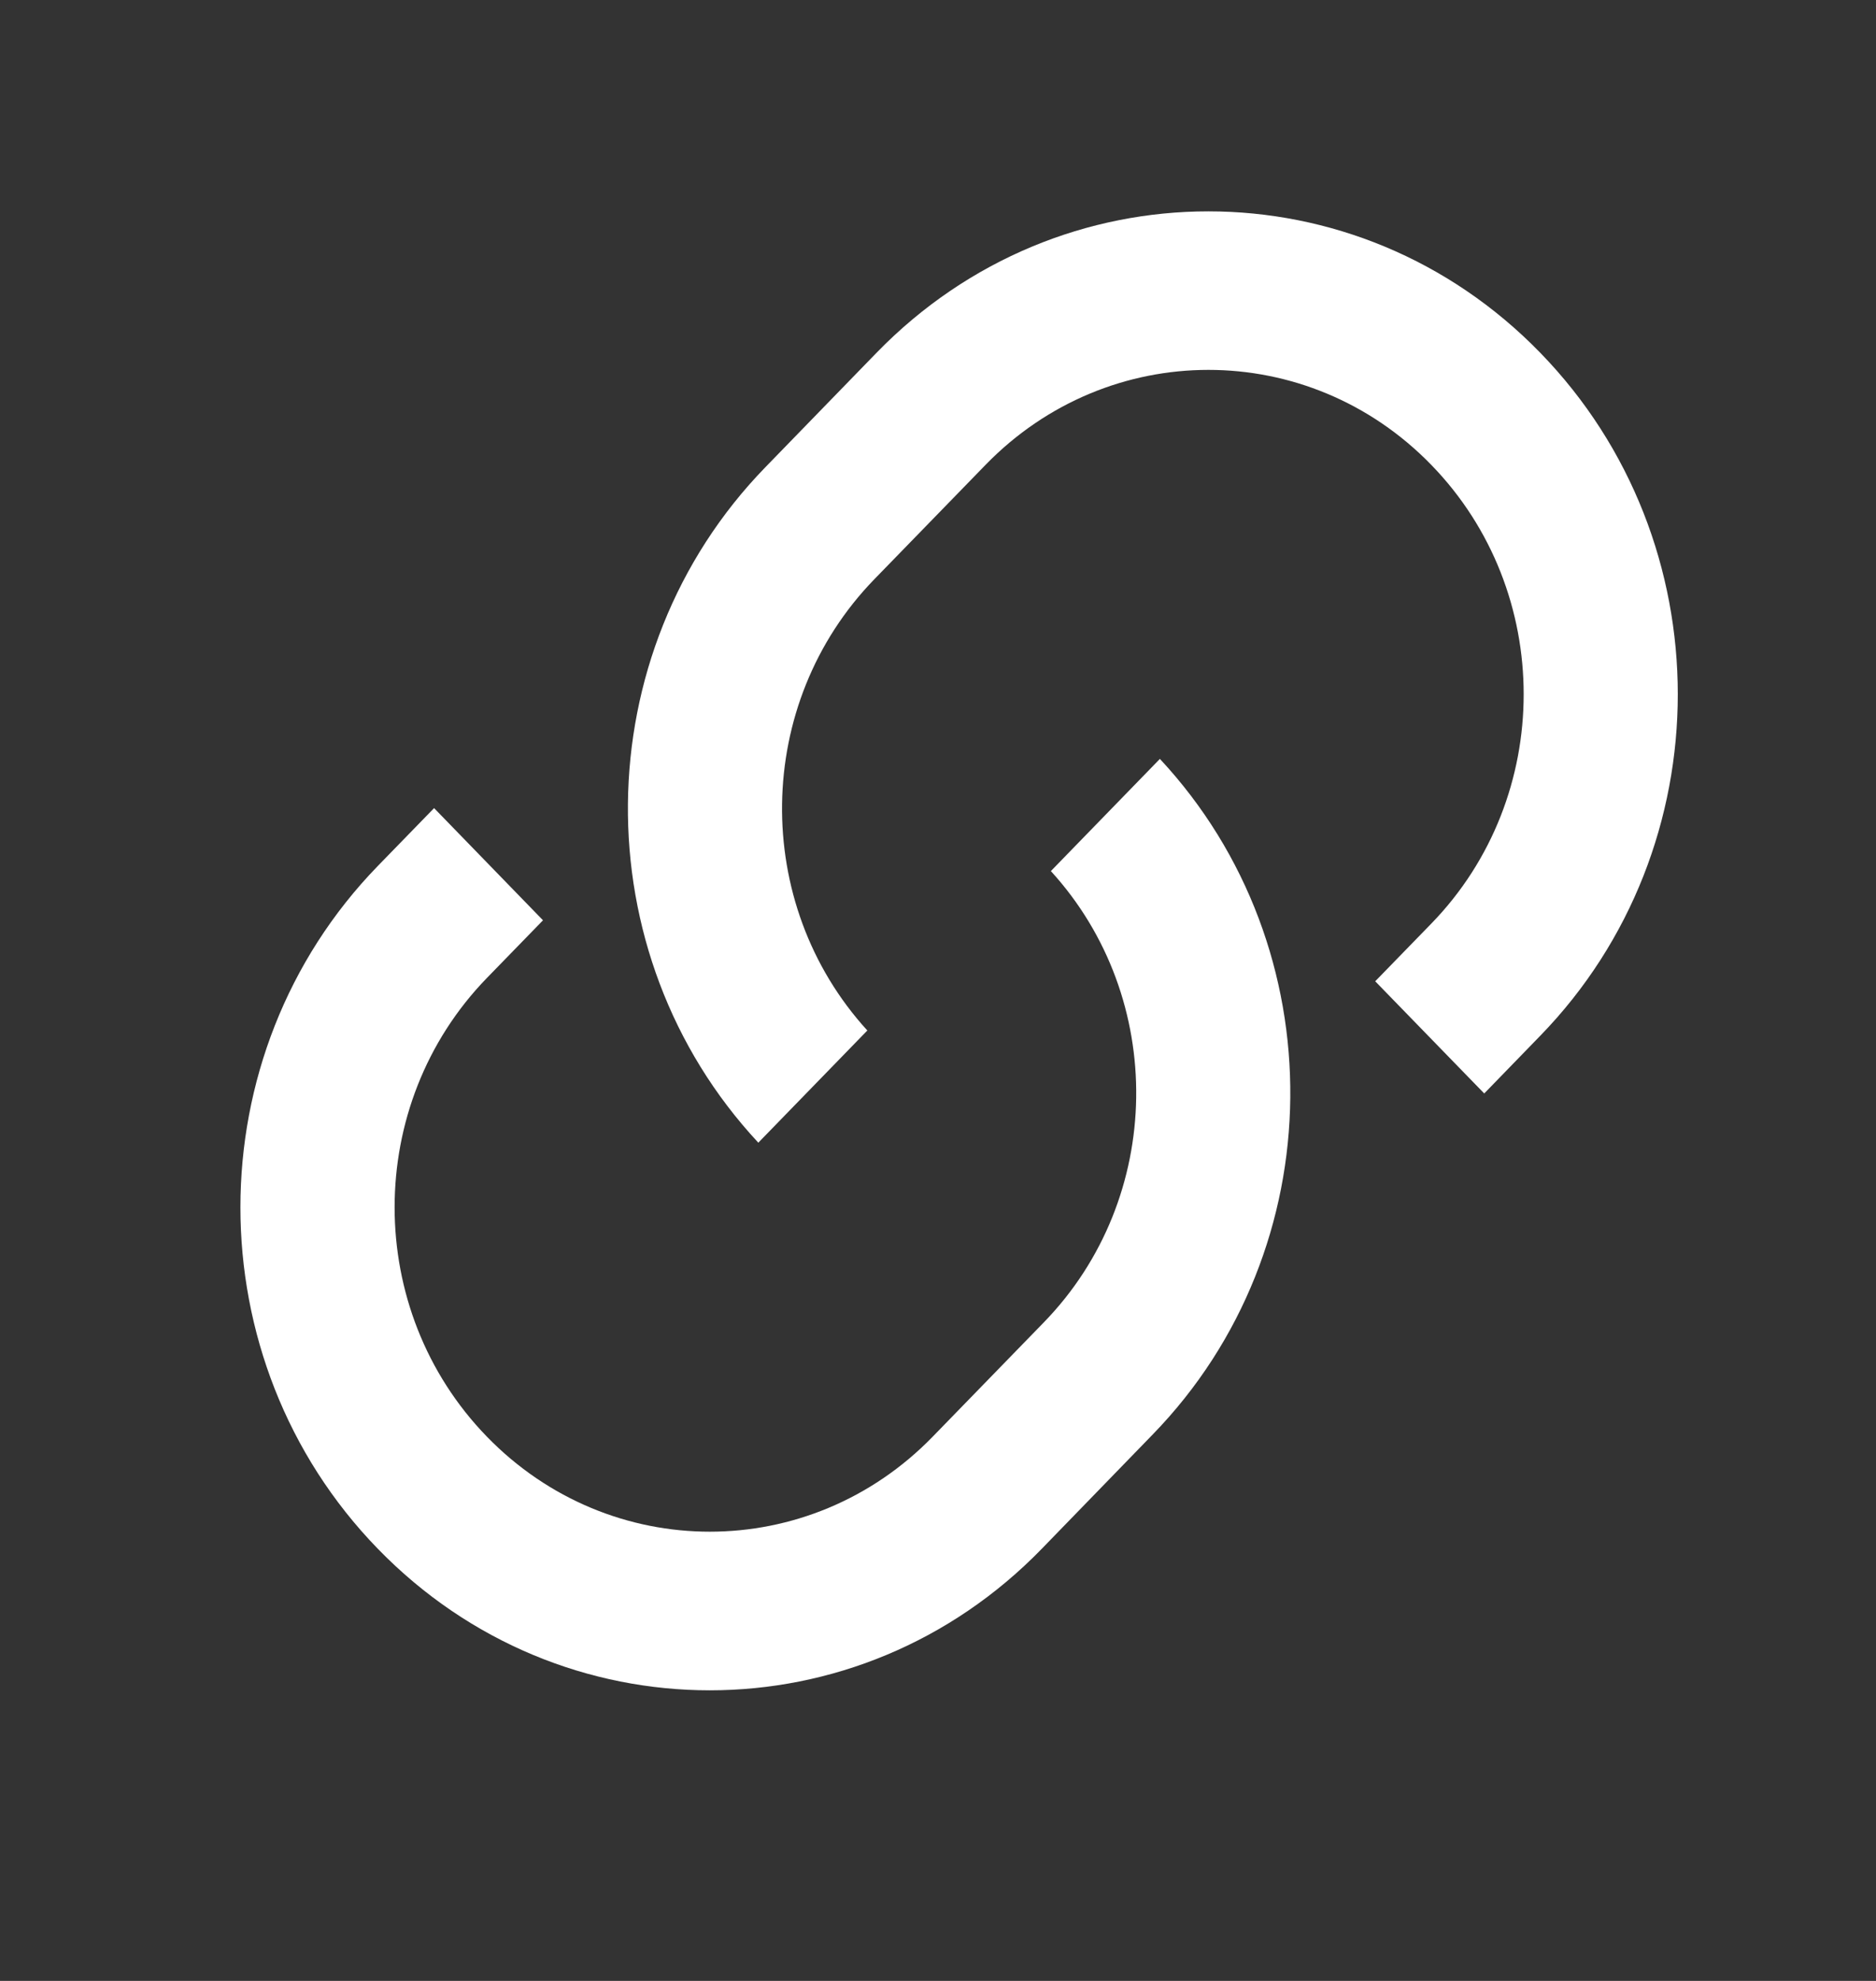 <svg width="18" height="19" viewBox="0 0 18 19" fill="none" xmlns="http://www.w3.org/2000/svg">
<rect x="0" y="0" width="18" height="19" fill="#333333" stroke="none"/>
<path fill-rule="evenodd" clip-rule="evenodd" d="M13.195 9.412L13.733 8.859C14.915 7.644 14.915 5.674 13.733 4.459C12.552 3.244 10.637 3.244 9.456 4.459L8.389 5.556C7.231 6.748 7.209 8.665 8.322 9.884L7.276 10.96C5.585 9.146 5.608 6.266 7.344 4.481L8.41 3.384C10.169 1.575 13.02 1.575 14.779 3.384C16.538 5.193 16.538 8.125 14.779 9.934L14.241 10.488L13.195 9.412Z" fill="white"/>
<path fill-rule="evenodd" clip-rule="evenodd" d="M5.21 8.827L4.672 9.38C3.491 10.595 3.491 12.565 4.672 13.78C5.853 14.995 7.768 14.995 8.949 13.78L10.016 12.683C11.174 11.492 11.197 9.575 10.083 8.355L11.129 7.279C12.82 9.093 12.797 11.973 11.061 13.758L9.995 14.856C8.236 16.665 5.385 16.665 3.626 14.856C1.867 13.047 1.867 10.114 3.626 8.305L4.165 7.751L5.21 8.827Z" fill="white"/>
</svg>

